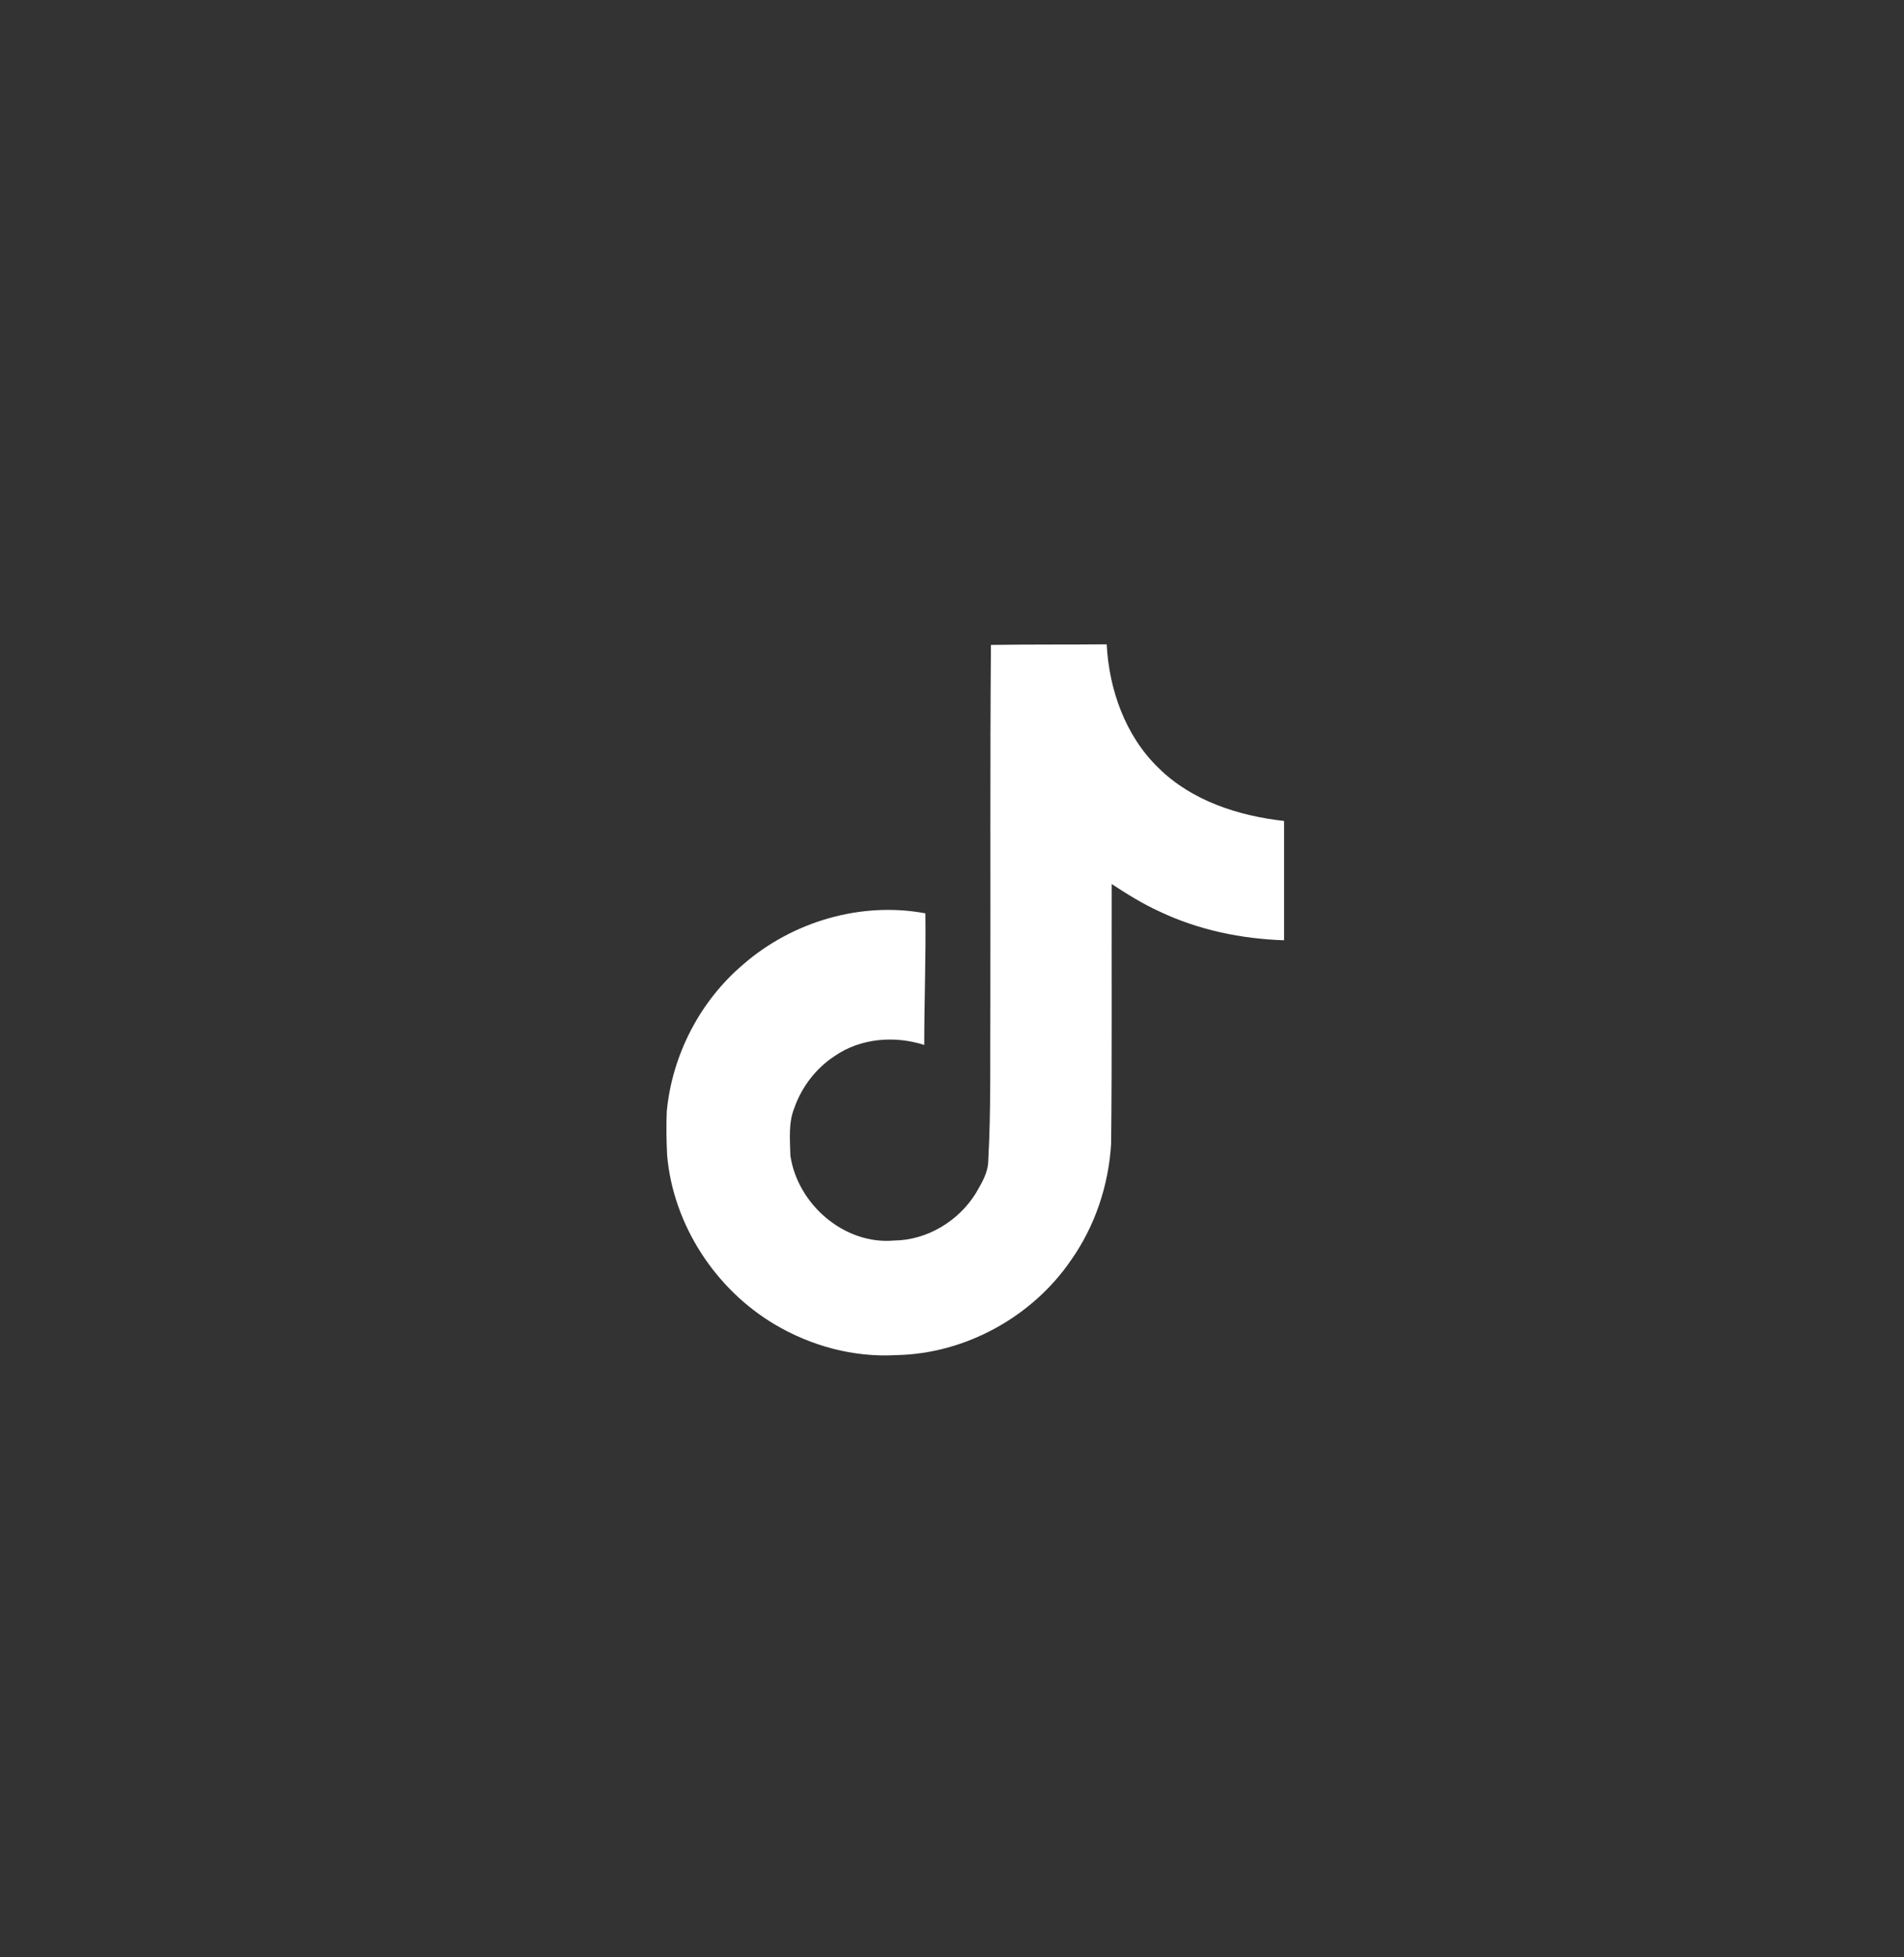 <svg width="36" height="37" viewBox="0 0 36 37" fill="none" xmlns="http://www.w3.org/2000/svg">
<rect x="0" y="0" width="36" height="37" fill="#333333" stroke="none"/>
<path d="M18.735 12.191C19.468 12.18 20.197 12.187 20.925 12.18C20.969 13.038 21.278 13.911 21.905 14.517C22.532 15.138 23.418 15.423 24.279 15.519V17.774C23.472 17.748 22.66 17.58 21.927 17.232C21.608 17.088 21.31 16.901 21.019 16.711C21.015 18.348 21.026 19.982 21.009 21.612C20.965 22.395 20.707 23.175 20.251 23.82C19.519 24.894 18.247 25.594 16.941 25.616C16.14 25.662 15.34 25.444 14.657 25.041C13.526 24.374 12.73 23.153 12.614 21.842C12.6 21.562 12.596 21.282 12.607 21.009C12.708 19.943 13.235 18.923 14.053 18.23C14.981 17.422 16.28 17.037 17.497 17.265C17.508 18.095 17.475 18.923 17.475 19.753C16.919 19.573 16.27 19.624 15.784 19.961C15.43 20.191 15.16 20.543 15.02 20.941C14.904 21.225 14.937 21.541 14.944 21.842C15.077 22.761 15.961 23.534 16.904 23.45C17.53 23.444 18.129 23.081 18.455 22.549C18.561 22.363 18.679 22.173 18.685 21.954C18.74 20.952 18.718 19.954 18.725 18.952C18.73 16.694 18.718 14.443 18.736 12.192L18.735 12.191Z" fill="white"/>
</svg>
